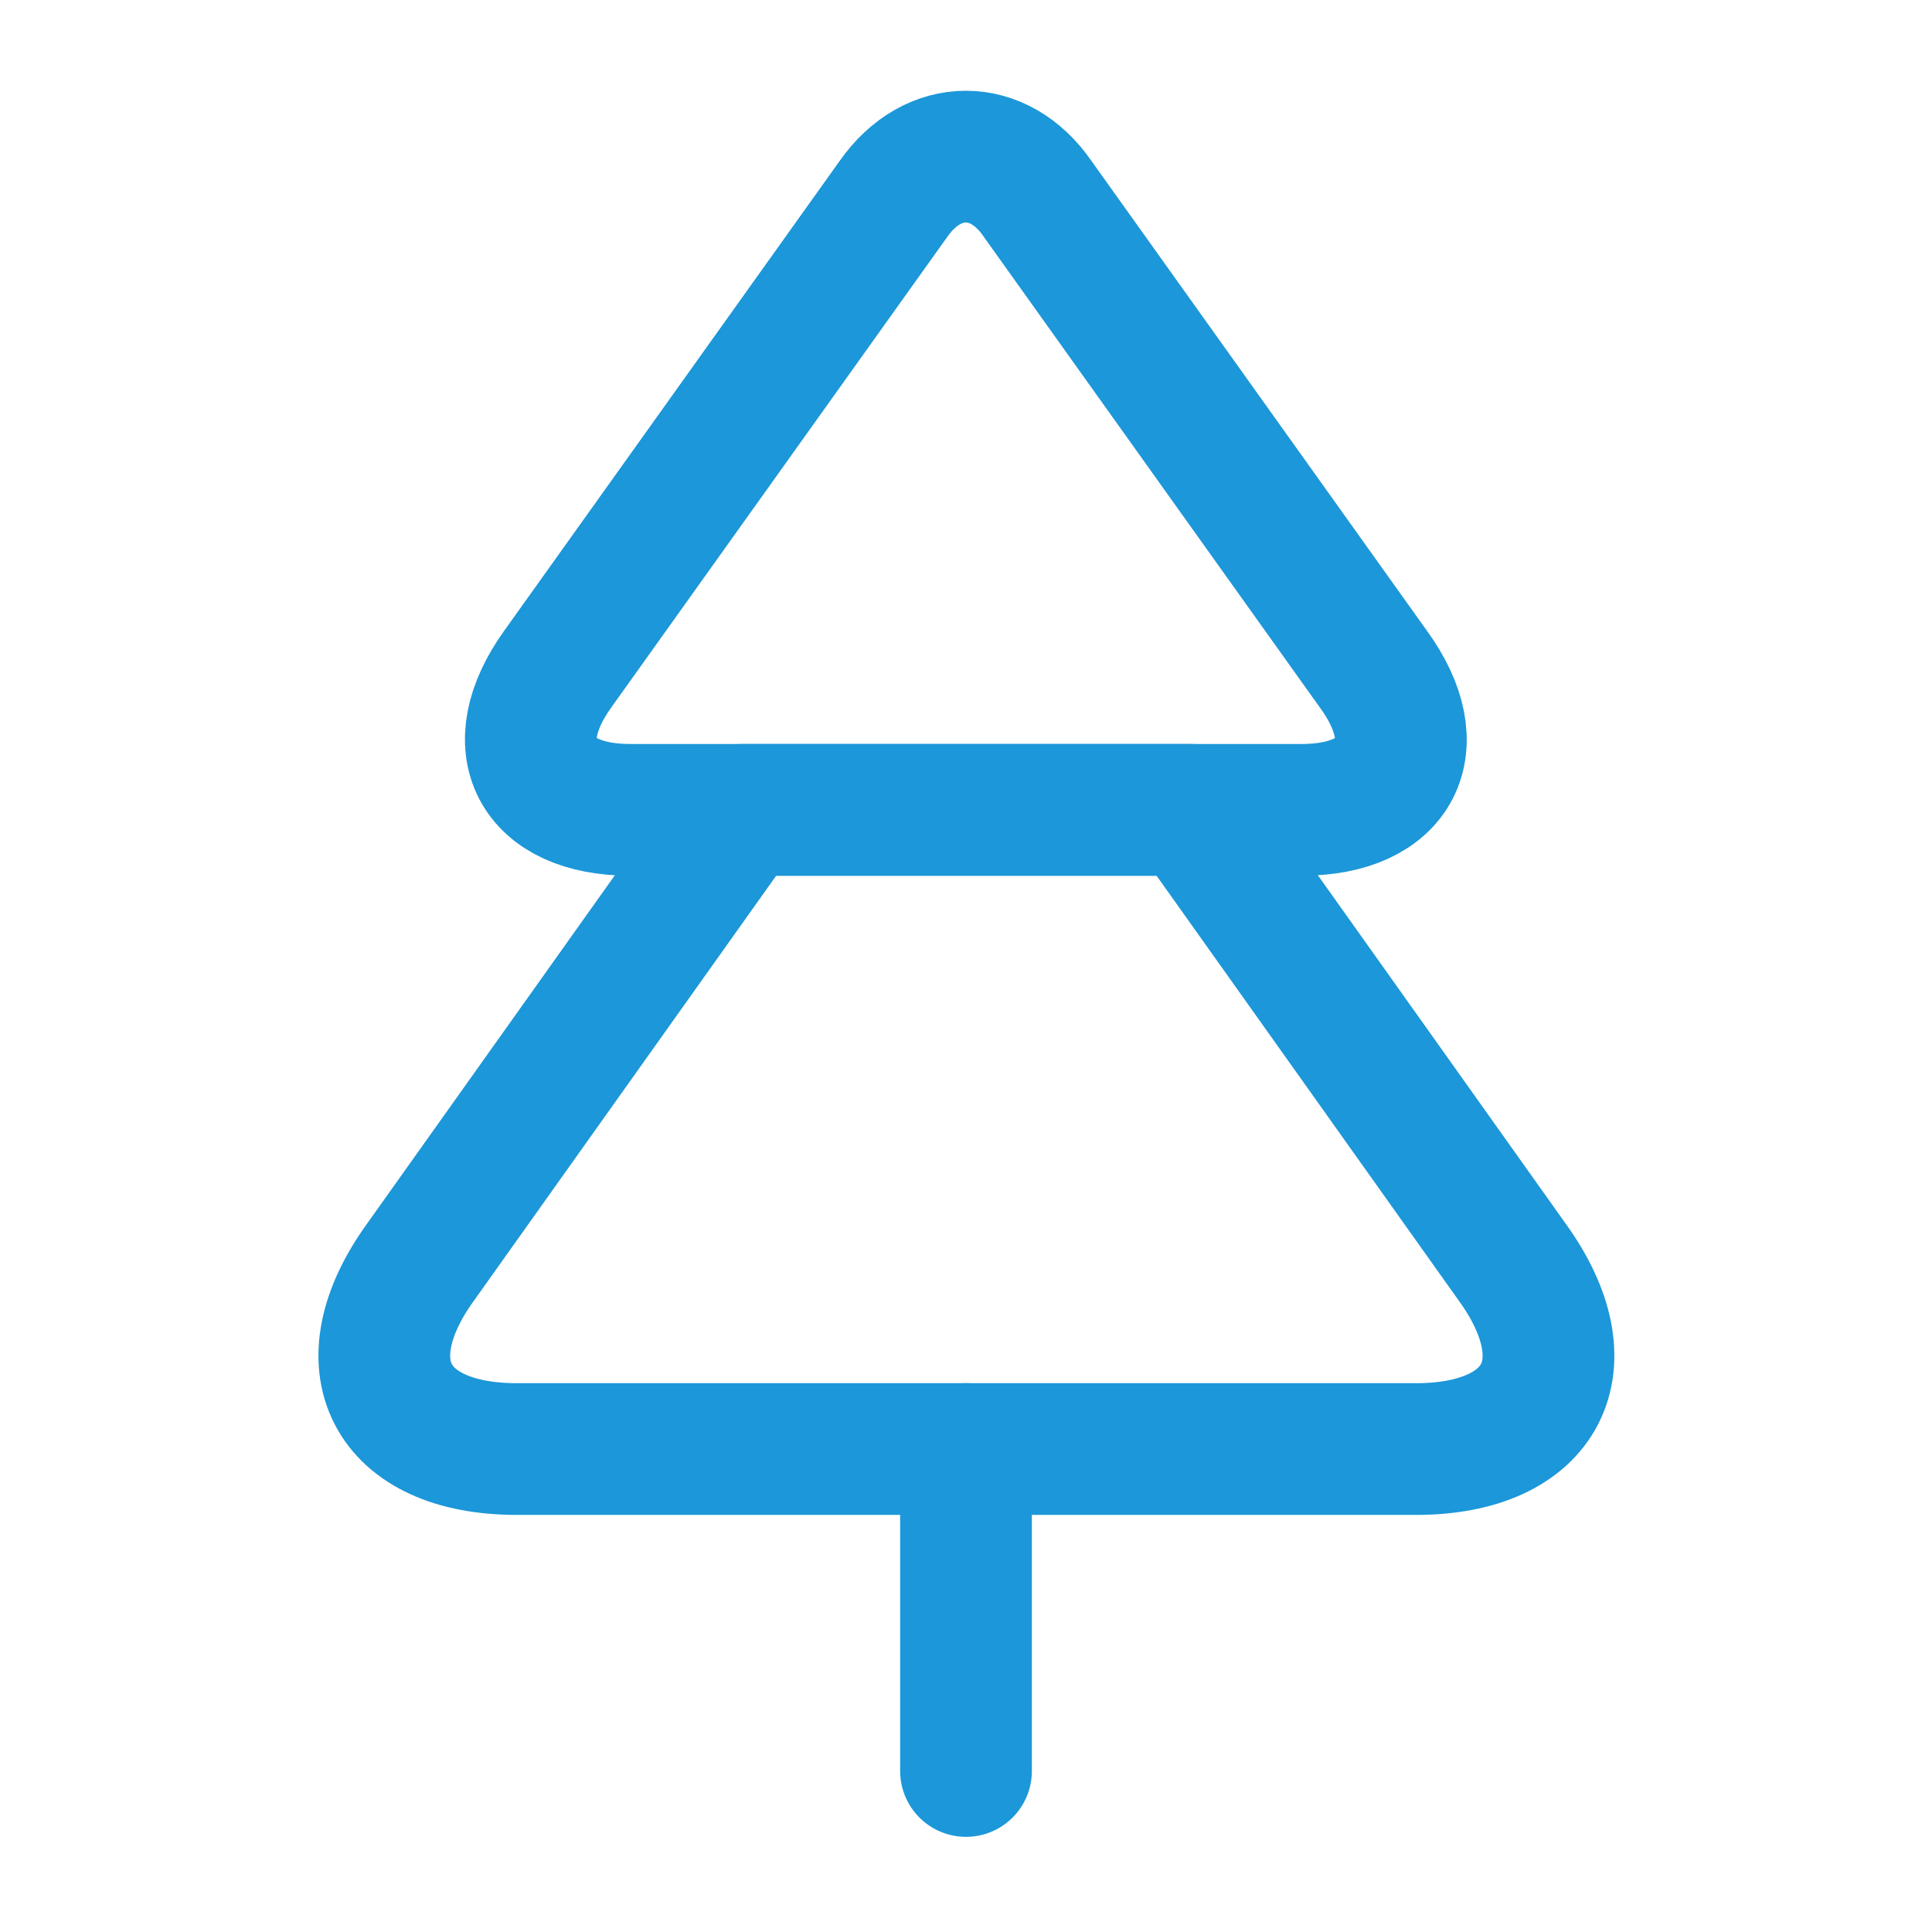 <svg xmlns="http://www.w3.org/2000/svg" width="44" height="44" viewBox="0 0 44 44" fill="none"><g clip-path="url(#clip0_2018_526)"><mask id="mask0_2018_526" style="mask-type:luminance" maskUnits="userSpaceOnUse" x="0" y="0" width="44" height="44"><path d="M44 0H0V44H44V0Z" fill="white"></path></mask><g mask="url(#mask0_2018_526)"><path d="M29.644 18.444H14.354C12.191 18.444 11.439 16.996 12.704 15.236L20.349 4.529C21.247 3.246 22.751 3.246 23.631 4.529L31.276 15.236C32.559 16.996 31.808 18.444 29.644 18.444Z" stroke="#1C97D9" stroke-width="3" stroke-linecap="round" stroke-linejoin="round"></path><path d="M32.248 33.001H11.77C8.873 33.001 7.883 31.076 9.588 28.729L16.903 18.444H27.114L34.429 28.729C36.135 31.076 35.145 33.001 32.248 33.001Z" stroke="#1C97D9" stroke-width="3" stroke-linecap="round" stroke-linejoin="round"></path><path d="M22 40.333V33" stroke="#1C97D9" stroke-width="3" stroke-linecap="round" stroke-linejoin="round"></path></g></g><defs><clipPath id="clip0_2018_526"><rect width="44" height="44" fill="white"></rect></clipPath></defs></svg>